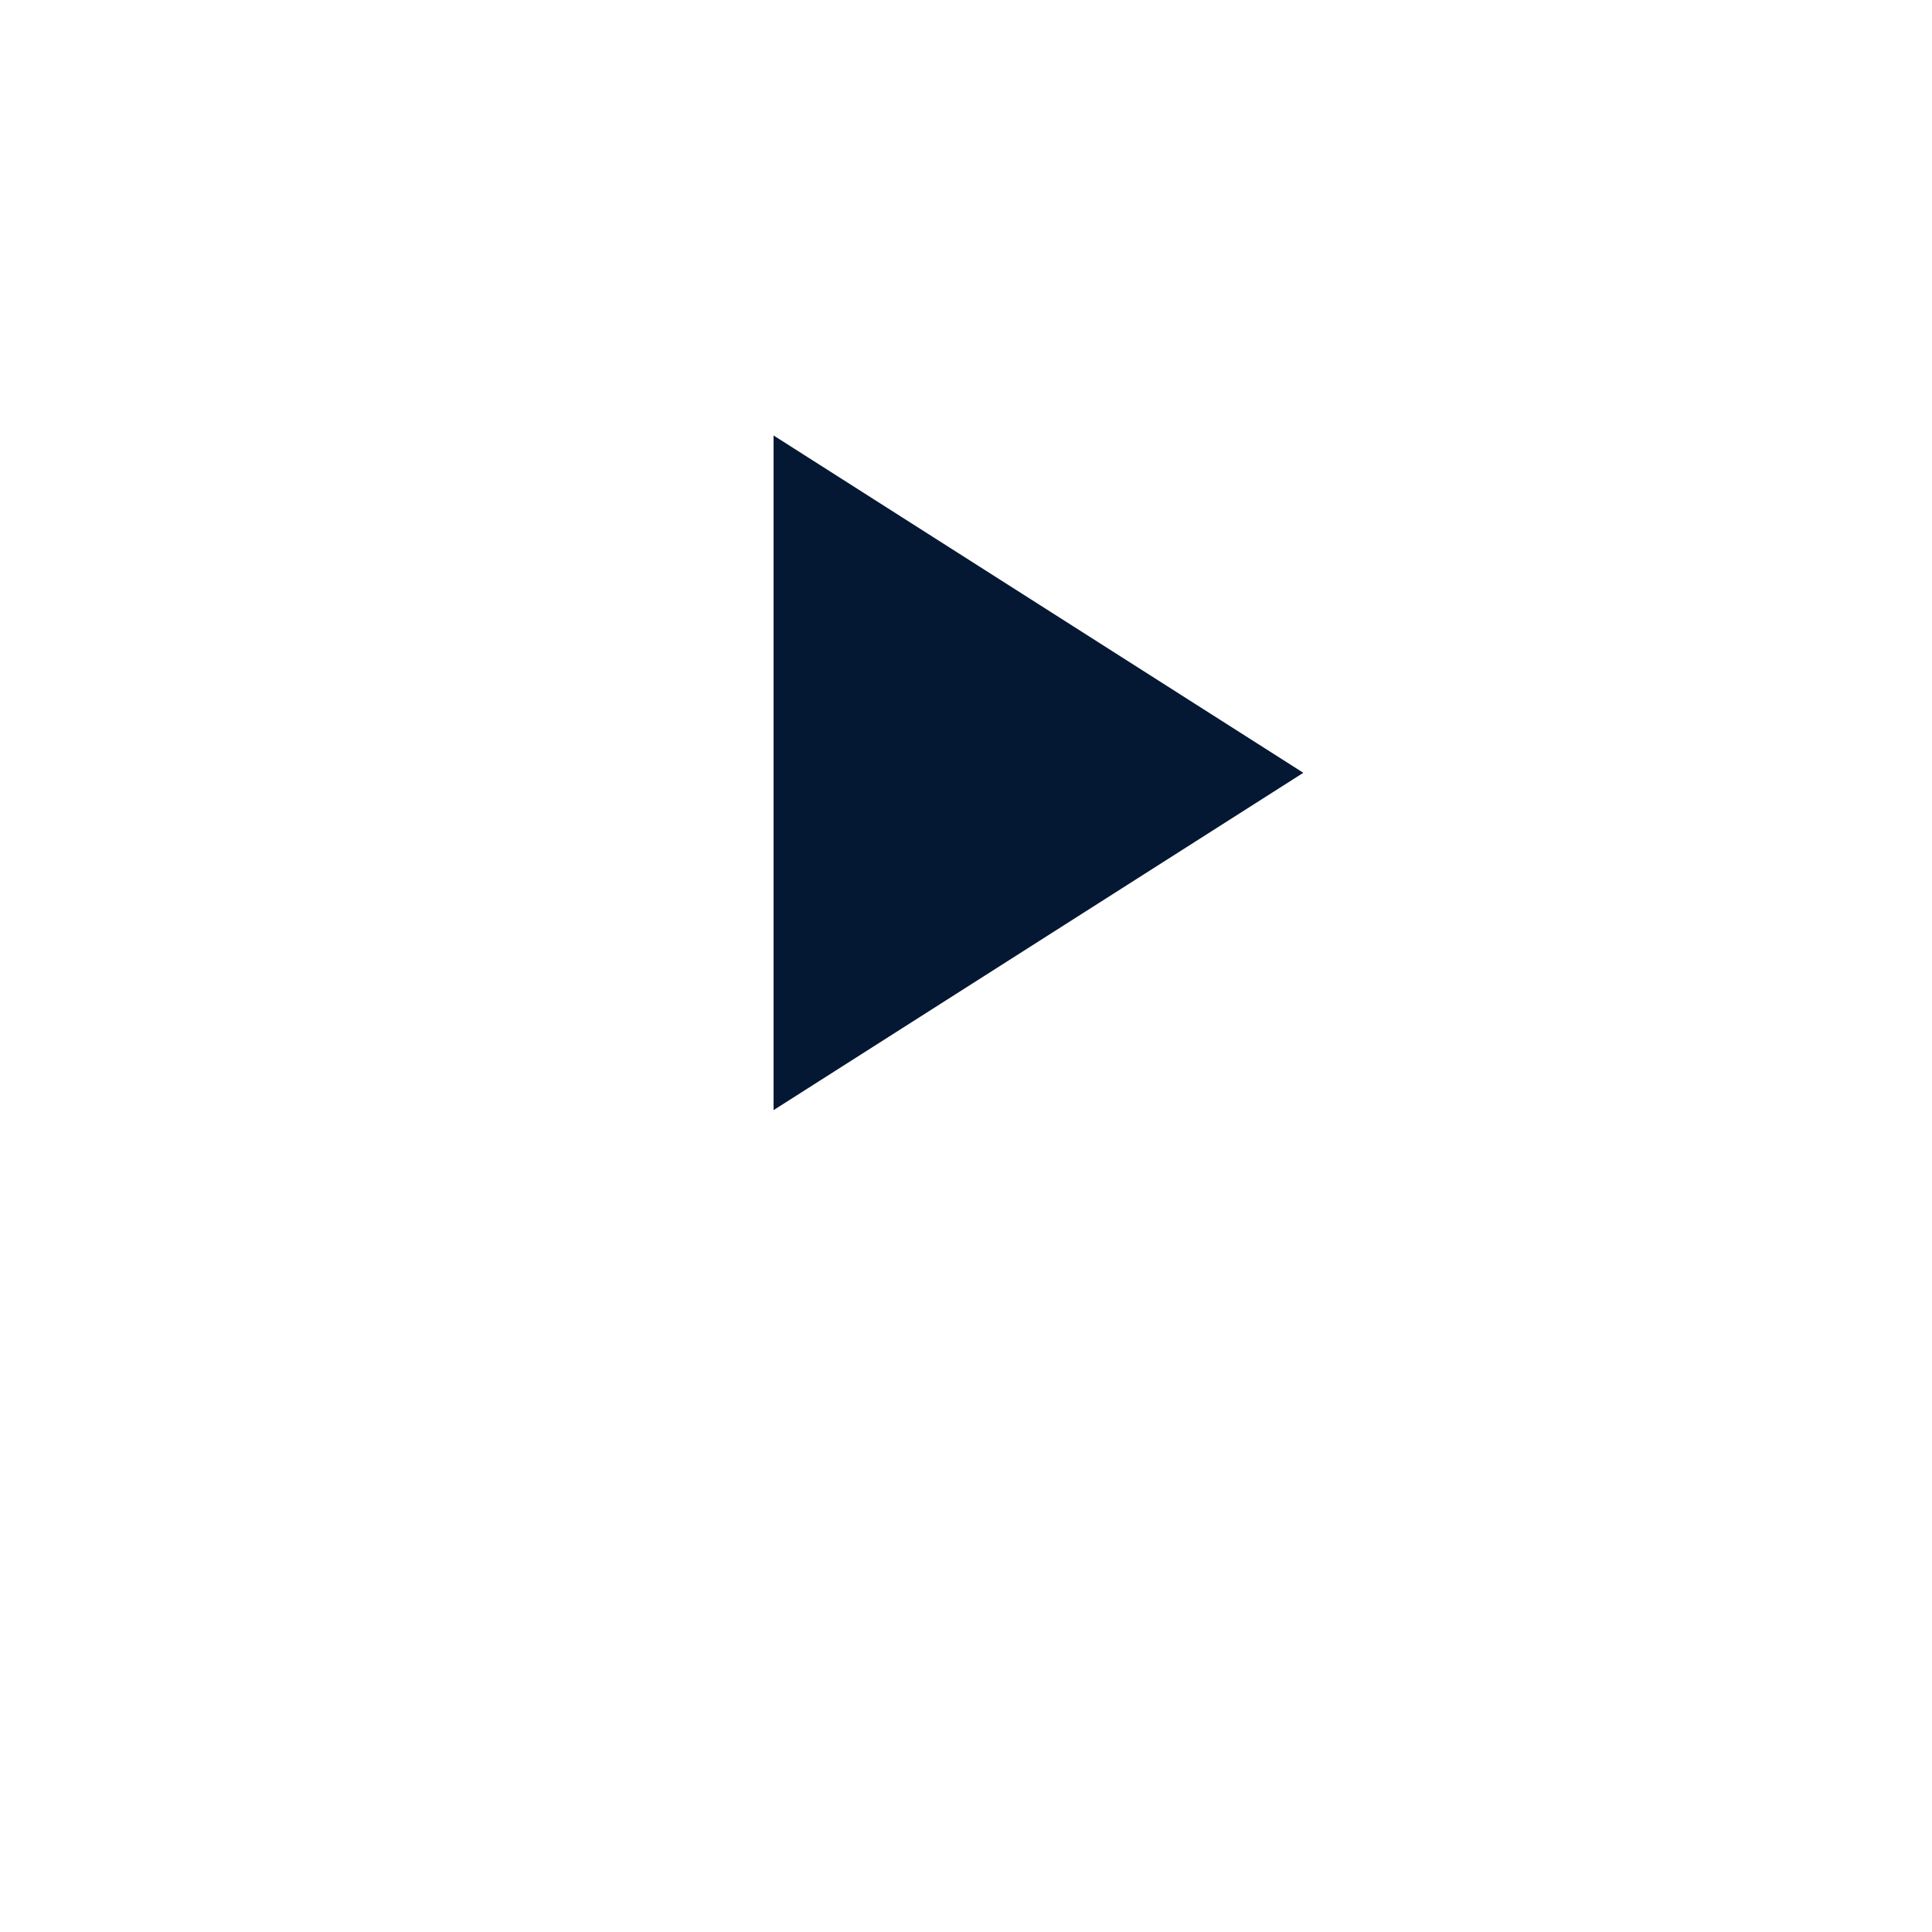 <svg width="40" height="40" viewBox="0 0 40 40" fill="none" xmlns="http://www.w3.org/2000/svg">
<g filter="url(#filter0_d_51_239)">
<circle cx="20" cy="16" r="16" fill="white"/>
</g>
<path d="M16.016 9.016L26.984 16L16.016 22.984V9.016Z" fill="#041833"/>
<defs>
<filter id="filter0_d_51_239" x="0" y="0" width="40" height="40" filterUnits="userSpaceOnUse" color-interpolation-filters="sRGB">
<feFlood flood-opacity="0" result="BackgroundImageFix"/>
<feColorMatrix in="SourceAlpha" type="matrix" values="0 0 0 0 0 0 0 0 0 0 0 0 0 0 0 0 0 0 127 0" result="hardAlpha"/>
<feOffset dy="4"/>
<feGaussianBlur stdDeviation="2"/>
<feComposite in2="hardAlpha" operator="out"/>
<feColorMatrix type="matrix" values="0 0 0 0 0 0 0 0 0 0 0 0 0 0 0 0 0 0 0.15 0"/>
<feBlend mode="normal" in2="BackgroundImageFix" result="effect1_dropShadow_51_239"/>
<feBlend mode="normal" in="SourceGraphic" in2="effect1_dropShadow_51_239" result="shape"/>
</filter>
</defs>
</svg>
